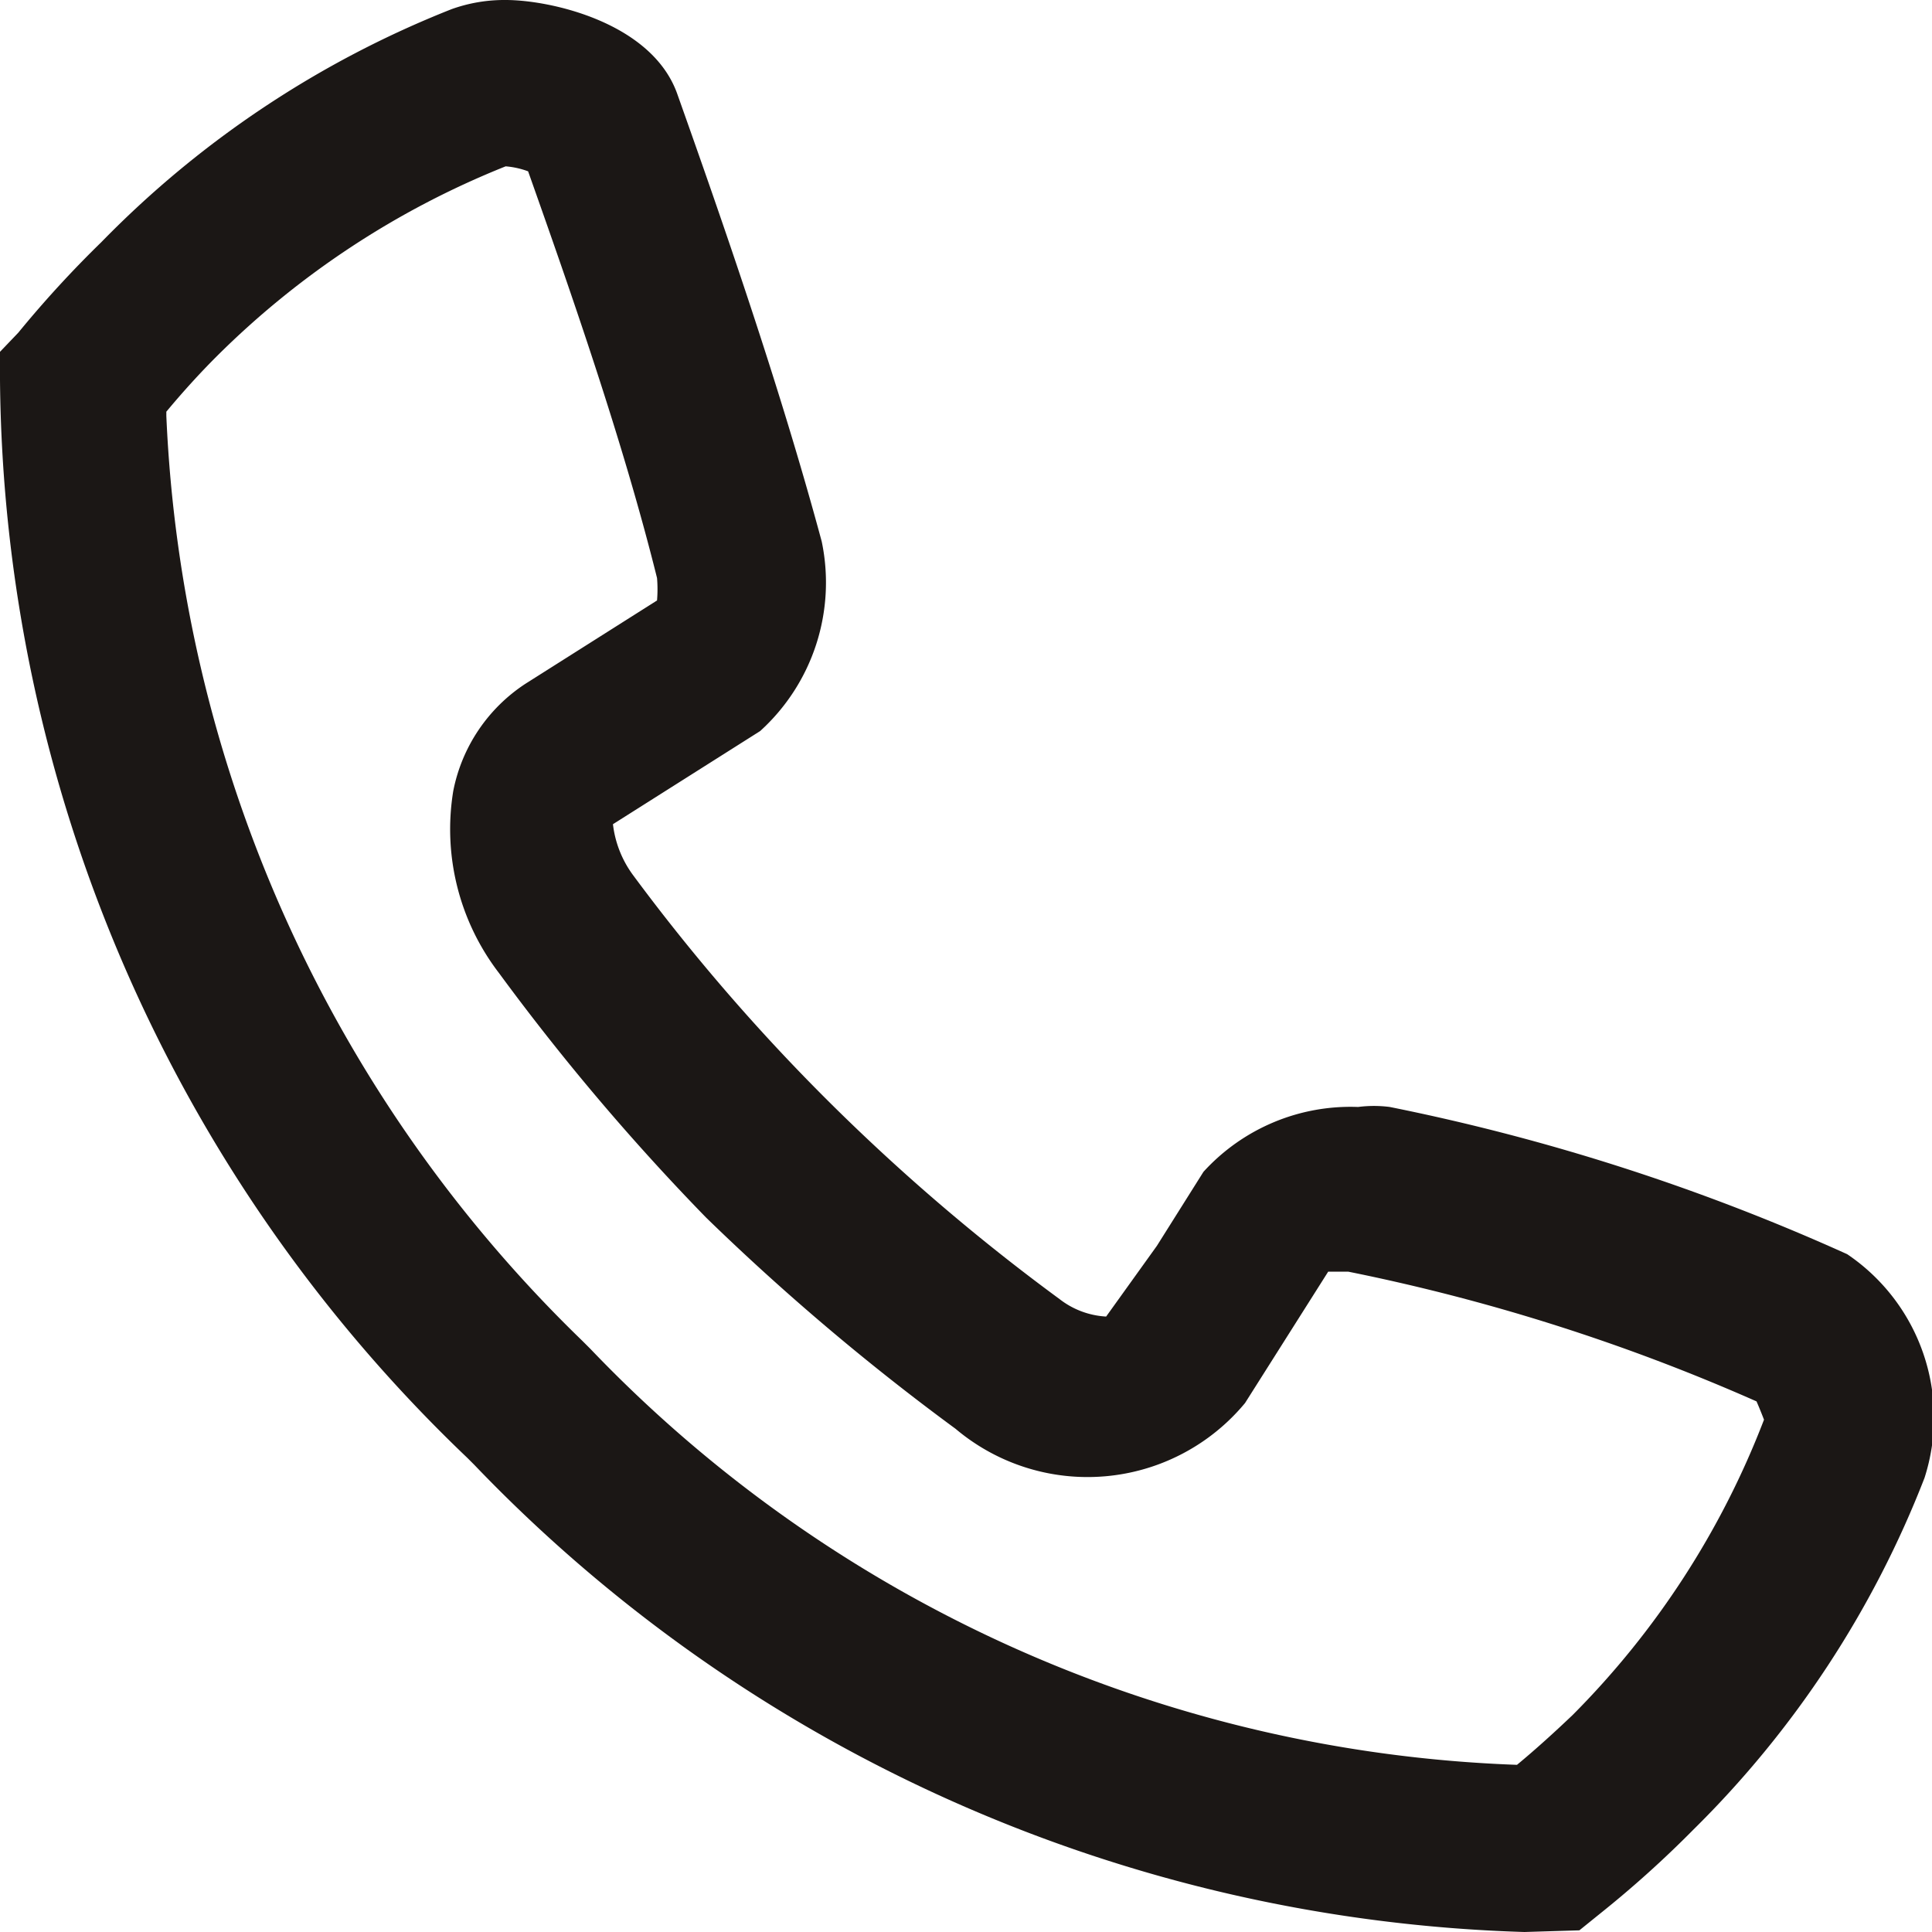 <svg xmlns="http://www.w3.org/2000/svg" viewBox="0 0 23.23 23.23"><defs><style>.cls-1{fill:#1b1715;}</style></defs><title>Asset 5</title><g id="Layer_2" data-name="Layer 2"><g id="Layer_3" data-name="Layer 3"><path class="cls-1" d="M18.33,23.23A18.24,18.24,0,0,1,5.7,17.61l-.08-.08h0A18.12,18.12,0,0,1,0,4.57V4.23L.22,4a13.14,13.14,0,0,1,1-1.09A12.08,12.08,0,0,1,5.43.11,1.88,1.88,0,0,1,6.08,0c.54,0,1.75.27,2.06,1.12.54,1.52,1.23,3.5,1.74,5.39a2.41,2.41,0,0,1-.74,2.28L7.37,9.91a1.28,1.28,0,0,0,.24.61A23.85,23.85,0,0,0,10,13.28a24.48,24.48,0,0,0,2.74,2.34,1,1,0,0,0,.56.21l.61-.85.56-.89a2.39,2.39,0,0,1,1.86-.78,1.48,1.48,0,0,1,.38,0,25.58,25.58,0,0,1,5.5,1.77,2.37,2.37,0,0,1,.93,2.69A12.08,12.08,0,0,1,20.36,22a12.84,12.84,0,0,1-1.11,1l-.26.21ZM2,5A16.46,16.46,0,0,0,7,16.12l.1.1a16.21,16.21,0,0,0,11.14,5c.23-.19.46-.4.67-.6a10.21,10.21,0,0,0,2.3-3.55s-.05-.13-.09-.22a23.68,23.68,0,0,0-4.91-1.56l-.24,0-1,1.58a2.46,2.46,0,0,1-3.48.31,28.53,28.53,0,0,1-3-2.54A27.77,27.77,0,0,1,6,11.7a2.84,2.84,0,0,1-.55-2.19,2,2,0,0,1,.87-1.29l1.58-1a1.6,1.6,0,0,0,0-.27C7.49,5.3,6.86,3.5,6.35,2.06A1,1,0,0,0,6.08,2,10.37,10.37,0,0,0,2.6,4.29q-.3.3-.6.66Z"/></g></g></svg>